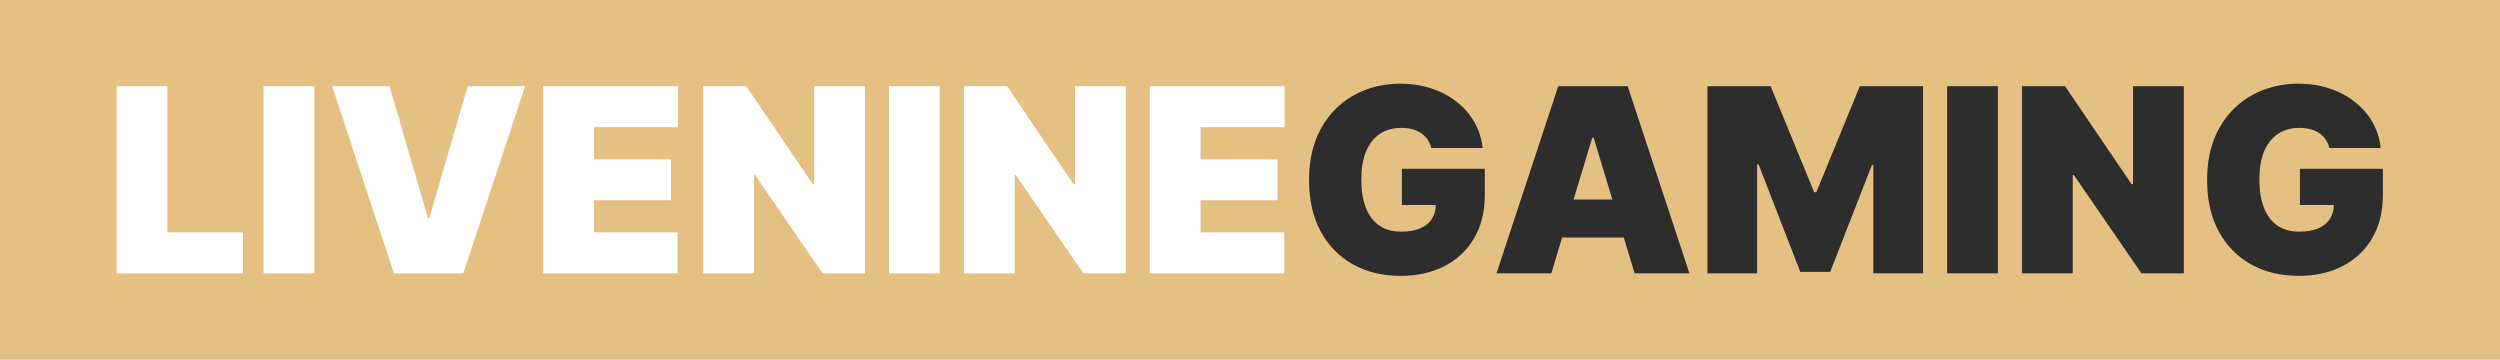 <svg width="1244" height="179" viewBox="0 0 1244 179" fill="none" xmlns="http://www.w3.org/2000/svg">
<rect width="1244" height="179" fill="#E5C083"/>
<path d="M58 136V42.909H83.273V115.636H120.909V136H58ZM156.398 42.909V136H131.125V42.909H156.398ZM193.83 42.909L212.92 108.545H213.648L232.739 42.909H261.284L230.557 136H196.011L165.284 42.909H193.83ZM270.25 136V42.909H337.341V63.273H295.523V79.273H333.886V99.636H295.523V115.636H337.159V136H270.25ZM430.42 42.909V136H409.33L375.693 87.091H375.148V136H349.875V42.909H371.33L404.42 91.636H405.148V42.909H430.42ZM467.648 42.909V136H442.375V42.909H467.648ZM560.17 42.909V136H539.08L505.443 87.091H504.898V136H479.625V42.909H501.08L534.17 91.636H534.898V42.909H560.17ZM572.125 136V42.909H639.216V63.273H597.398V79.273H635.761V99.636H597.398V115.636H639.034V136H572.125Z" fill="white"/>
<path d="M712.205 73.636C711.811 72.03 711.189 70.621 710.341 69.409C709.492 68.167 708.432 67.121 707.159 66.273C705.917 65.394 704.462 64.742 702.795 64.318C701.159 63.864 699.356 63.636 697.386 63.636C693.144 63.636 689.523 64.651 686.523 66.682C683.553 68.712 681.28 71.636 679.705 75.454C678.159 79.273 677.386 83.879 677.386 89.273C677.386 94.727 678.129 99.394 679.614 103.273C681.098 107.152 683.311 110.121 686.25 112.182C689.189 114.242 692.841 115.273 697.205 115.273C701.053 115.273 704.25 114.712 706.795 113.591C709.371 112.47 711.295 110.879 712.568 108.818C713.841 106.758 714.477 104.333 714.477 101.545L718.841 102H697.568V84H738.841V96.909C738.841 105.394 737.038 112.652 733.432 118.682C729.856 124.682 724.917 129.288 718.614 132.5C712.341 135.682 705.144 137.273 697.023 137.273C687.962 137.273 680.008 135.348 673.159 131.5C666.311 127.652 660.962 122.167 657.114 115.045C653.295 107.924 651.386 99.454 651.386 89.636C651.386 81.939 652.553 75.121 654.886 69.182C657.25 63.242 660.523 58.227 664.705 54.136C668.886 50.015 673.72 46.909 679.205 44.818C684.689 42.697 690.568 41.636 696.841 41.636C702.356 41.636 707.477 42.424 712.205 44C716.962 45.545 721.159 47.758 724.795 50.636C728.462 53.485 731.417 56.864 733.659 60.773C735.902 64.682 737.265 68.97 737.75 73.636H712.205ZM771.932 136H744.659L775.386 42.909H809.932L840.659 136H813.386L793.023 68.546H792.295L771.932 136ZM766.841 99.273H818.114V118.182H766.841V99.273ZM849.625 42.909H881.08L902.716 95.636H903.807L925.443 42.909H956.898V136H932.17V82.182H931.443L910.716 135.273H895.807L875.08 81.818H874.352V136H849.625V42.909ZM994.148 42.909V136H968.875V42.909H994.148ZM1086.67 42.909V136H1065.58L1031.94 87.091H1031.4V136H1006.12V42.909H1027.58L1060.67 91.636H1061.4V42.909H1086.67ZM1159.08 73.636C1158.69 72.03 1158.06 70.621 1157.22 69.409C1156.37 68.167 1155.31 67.121 1154.03 66.273C1152.79 65.394 1151.34 64.742 1149.67 64.318C1148.03 63.864 1146.23 63.636 1144.26 63.636C1140.02 63.636 1136.4 64.651 1133.4 66.682C1130.43 68.712 1128.16 71.636 1126.58 75.454C1125.03 79.273 1124.26 83.879 1124.26 89.273C1124.26 94.727 1125 99.394 1126.49 103.273C1127.97 107.152 1130.19 110.121 1133.12 112.182C1136.06 114.242 1139.72 115.273 1144.08 115.273C1147.93 115.273 1151.13 114.712 1153.67 113.591C1156.25 112.47 1158.17 110.879 1159.44 108.818C1160.72 106.758 1161.35 104.333 1161.35 101.545L1165.72 102H1144.44V84H1185.72V96.909C1185.72 105.394 1183.91 112.652 1180.31 118.682C1176.73 124.682 1171.79 129.288 1165.49 132.5C1159.22 135.682 1152.02 137.273 1143.9 137.273C1134.84 137.273 1126.88 135.348 1120.03 131.5C1113.19 127.652 1107.84 122.167 1103.99 115.045C1100.17 107.924 1098.26 99.454 1098.26 89.636C1098.26 81.939 1099.43 75.121 1101.76 69.182C1104.13 63.242 1107.4 58.227 1111.58 54.136C1115.76 50.015 1120.59 46.909 1126.08 44.818C1131.56 42.697 1137.44 41.636 1143.72 41.636C1149.23 41.636 1154.35 42.424 1159.08 44C1163.84 45.545 1168.03 47.758 1171.67 50.636C1175.34 53.485 1178.29 56.864 1180.53 60.773C1182.78 64.682 1184.14 68.97 1184.62 73.636H1159.08Z" fill="#2D2D2D"/>
</svg>
